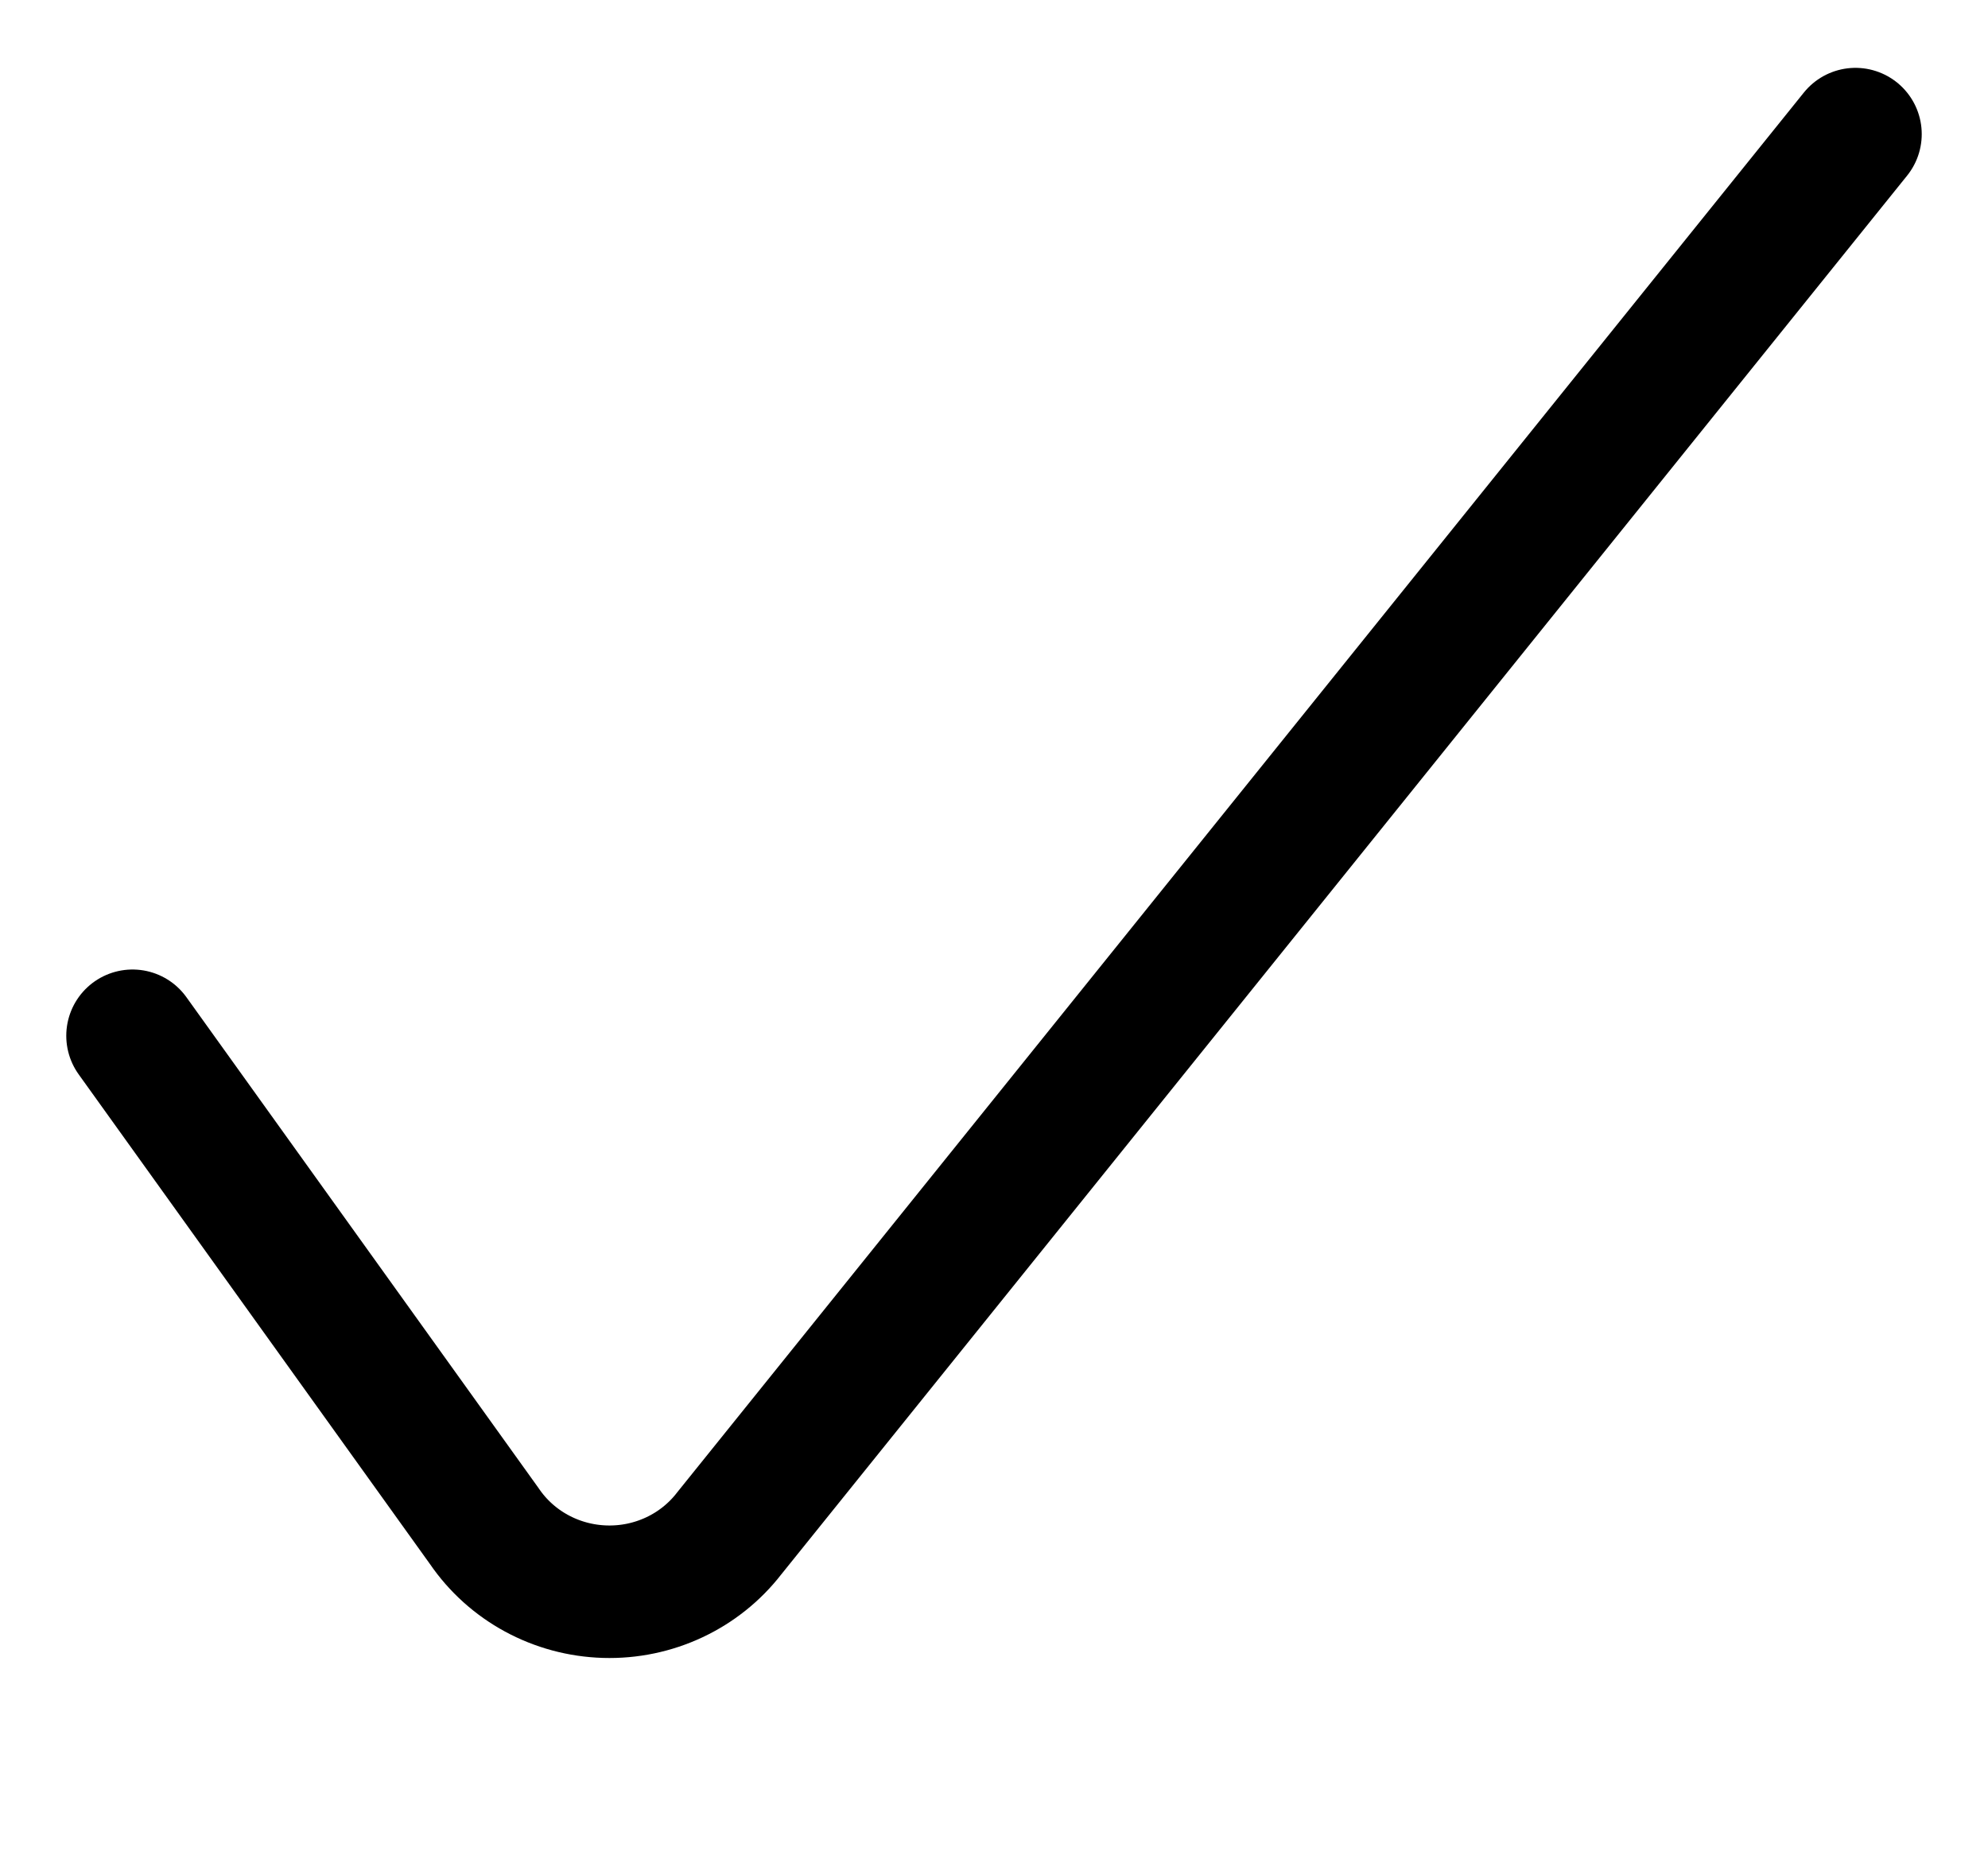 <svg fill="none" xmlns="http://www.w3.org/2000/svg" viewBox="0 0 15 14"><path d="m1 7.816 2.654 3.7c.204.3.543.484.91.495.367.011.717-.153.939-.441L14 1.012" stroke="currentColor" stroke-width="1" stroke-linecap="round" stroke-linejoin="round"/></svg>
